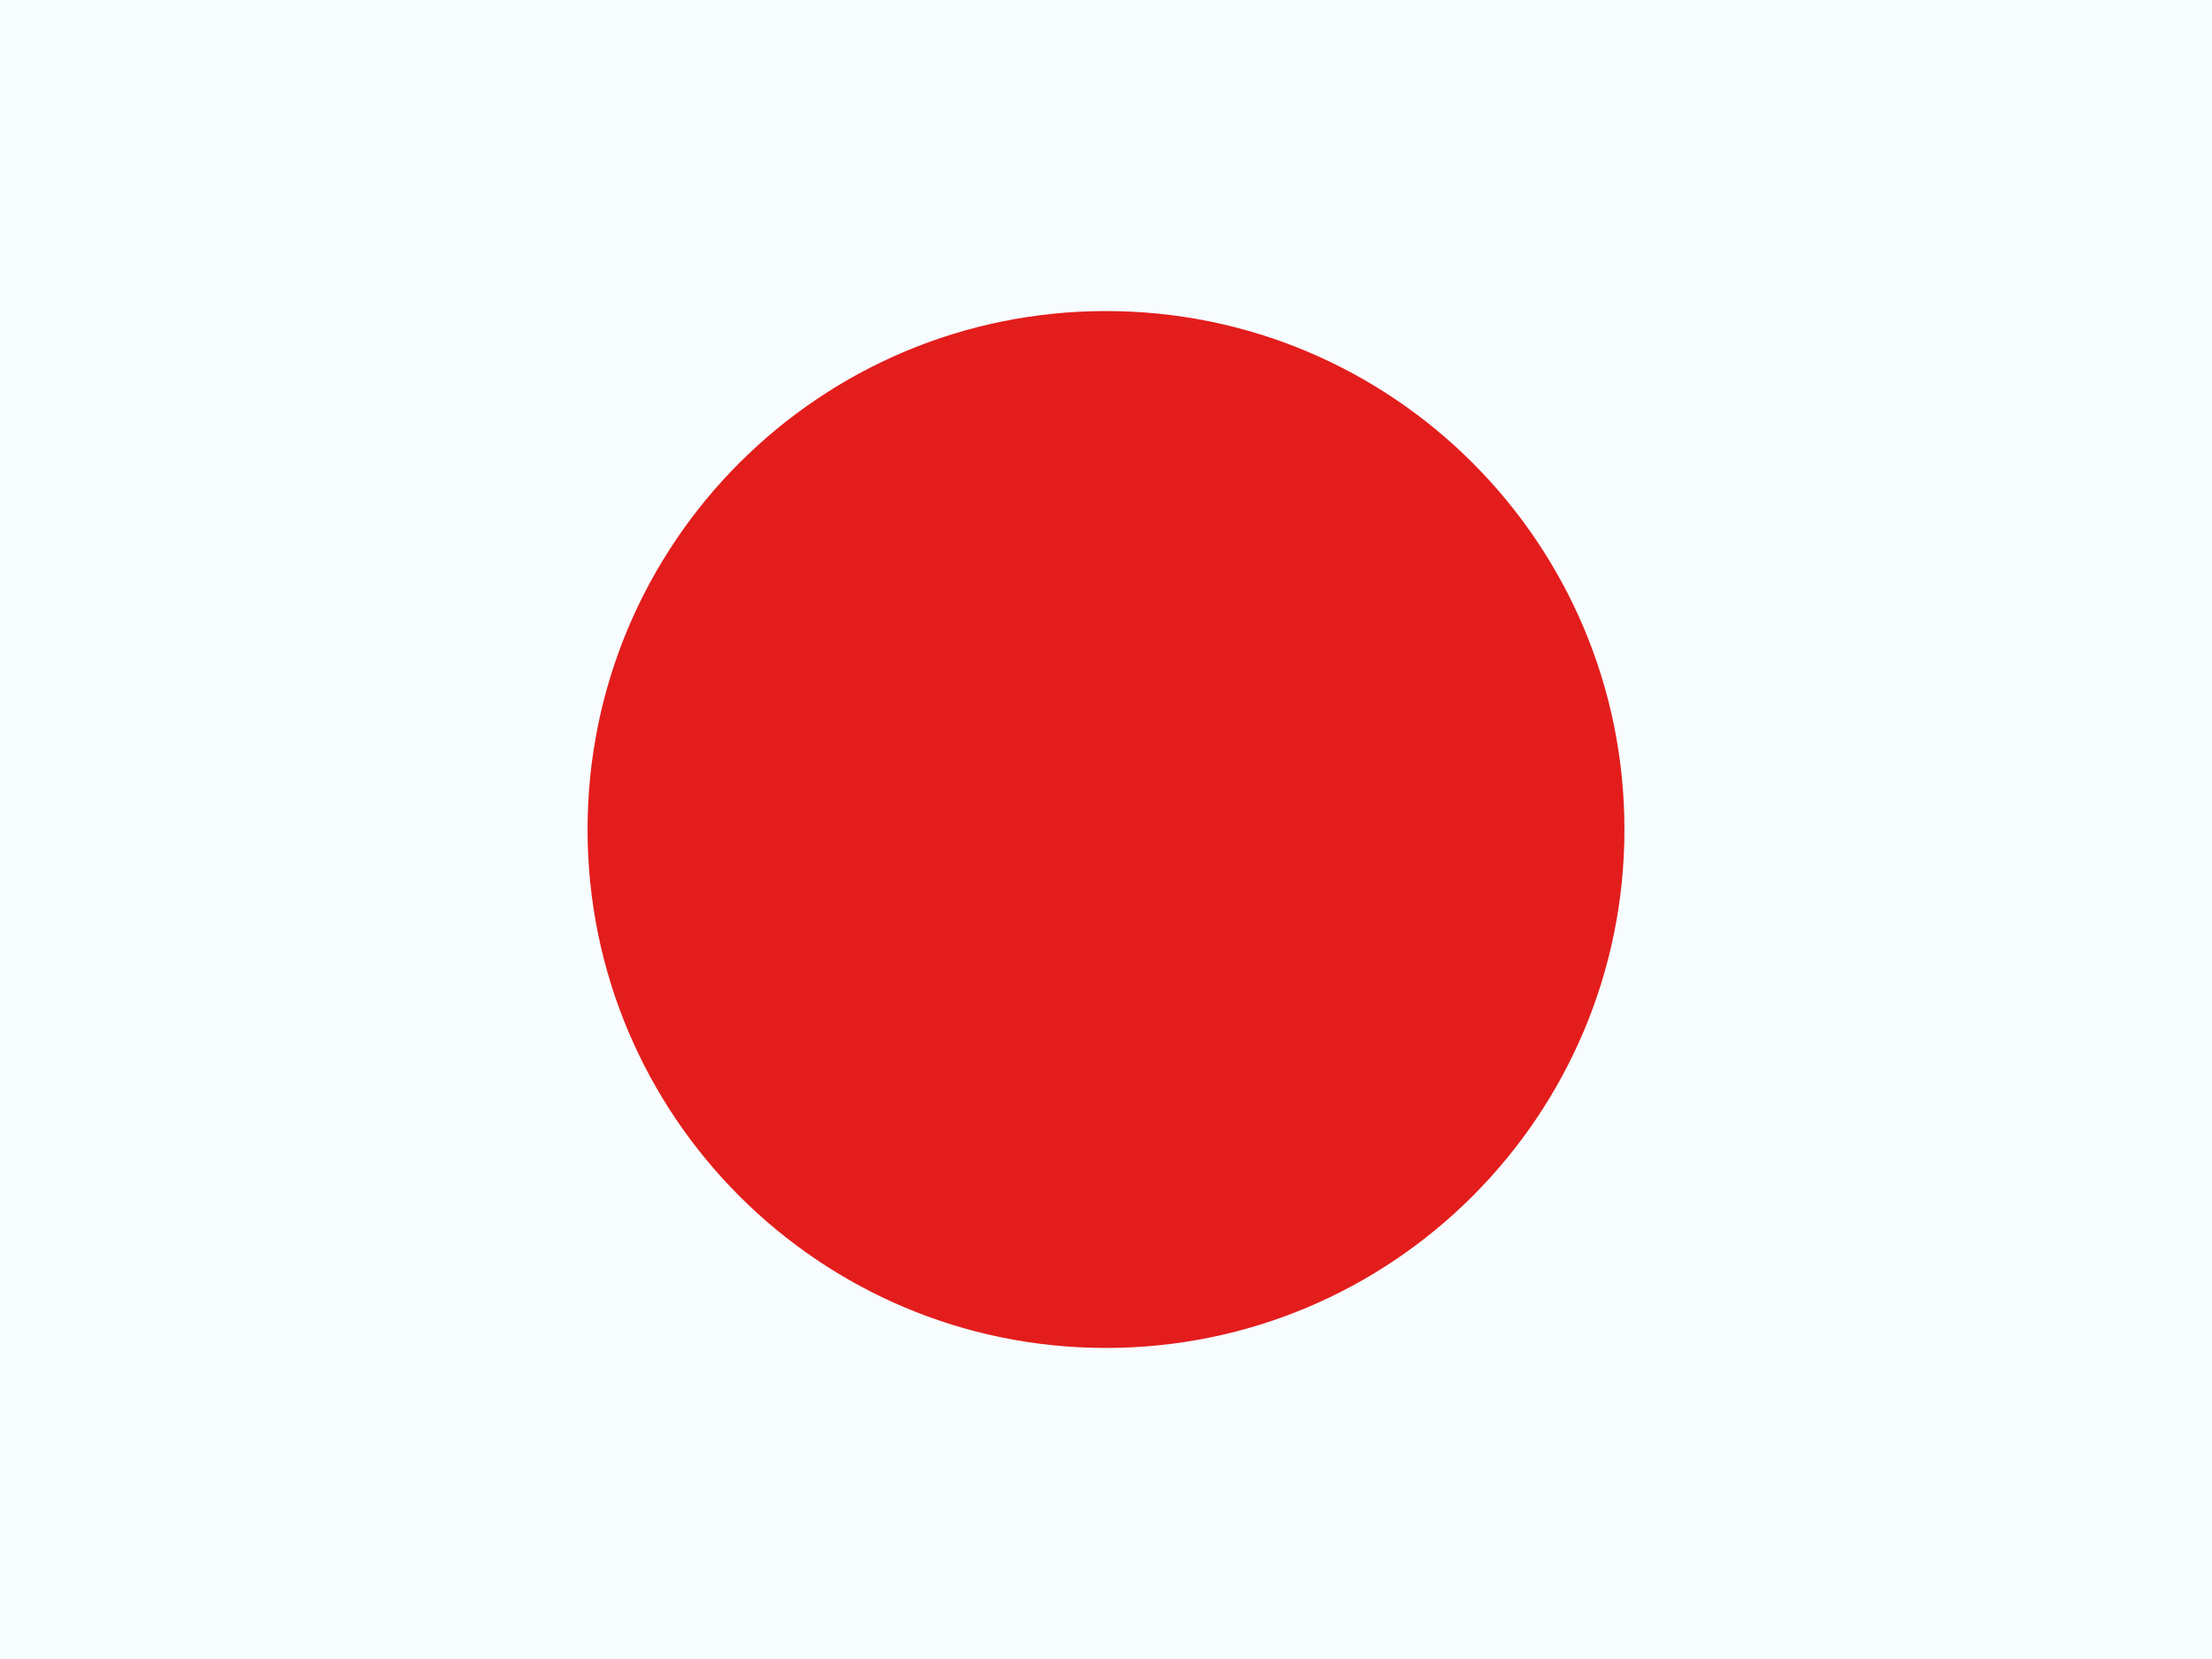 <svg width="24" height="18" viewBox="0 0 24 18" fill="none" xmlns="http://www.w3.org/2000/svg">
<path fill-rule="evenodd" clip-rule="evenodd" d="M0 0V18H24V0H0Z" fill="#F7FCFF"/>
<mask id="mask0_2004_6196" style="mask-type:luminance" maskUnits="userSpaceOnUse" x="0" y="0" width="24" height="18">
<path fill-rule="evenodd" clip-rule="evenodd" d="M0 0V18H24V0H0Z" fill="white"/>
</mask>
<g mask="url(#mask0_2004_6196)">
<path fill-rule="evenodd" clip-rule="evenodd" d="M12 14.625C15.107 14.625 17.625 12.107 17.625 9C17.625 5.893 15.107 3.375 12 3.375C8.893 3.375 6.375 5.893 6.375 9C6.375 12.107 8.893 14.625 12 14.625Z" fill="#E31D1C"/>
</g>
</svg>
